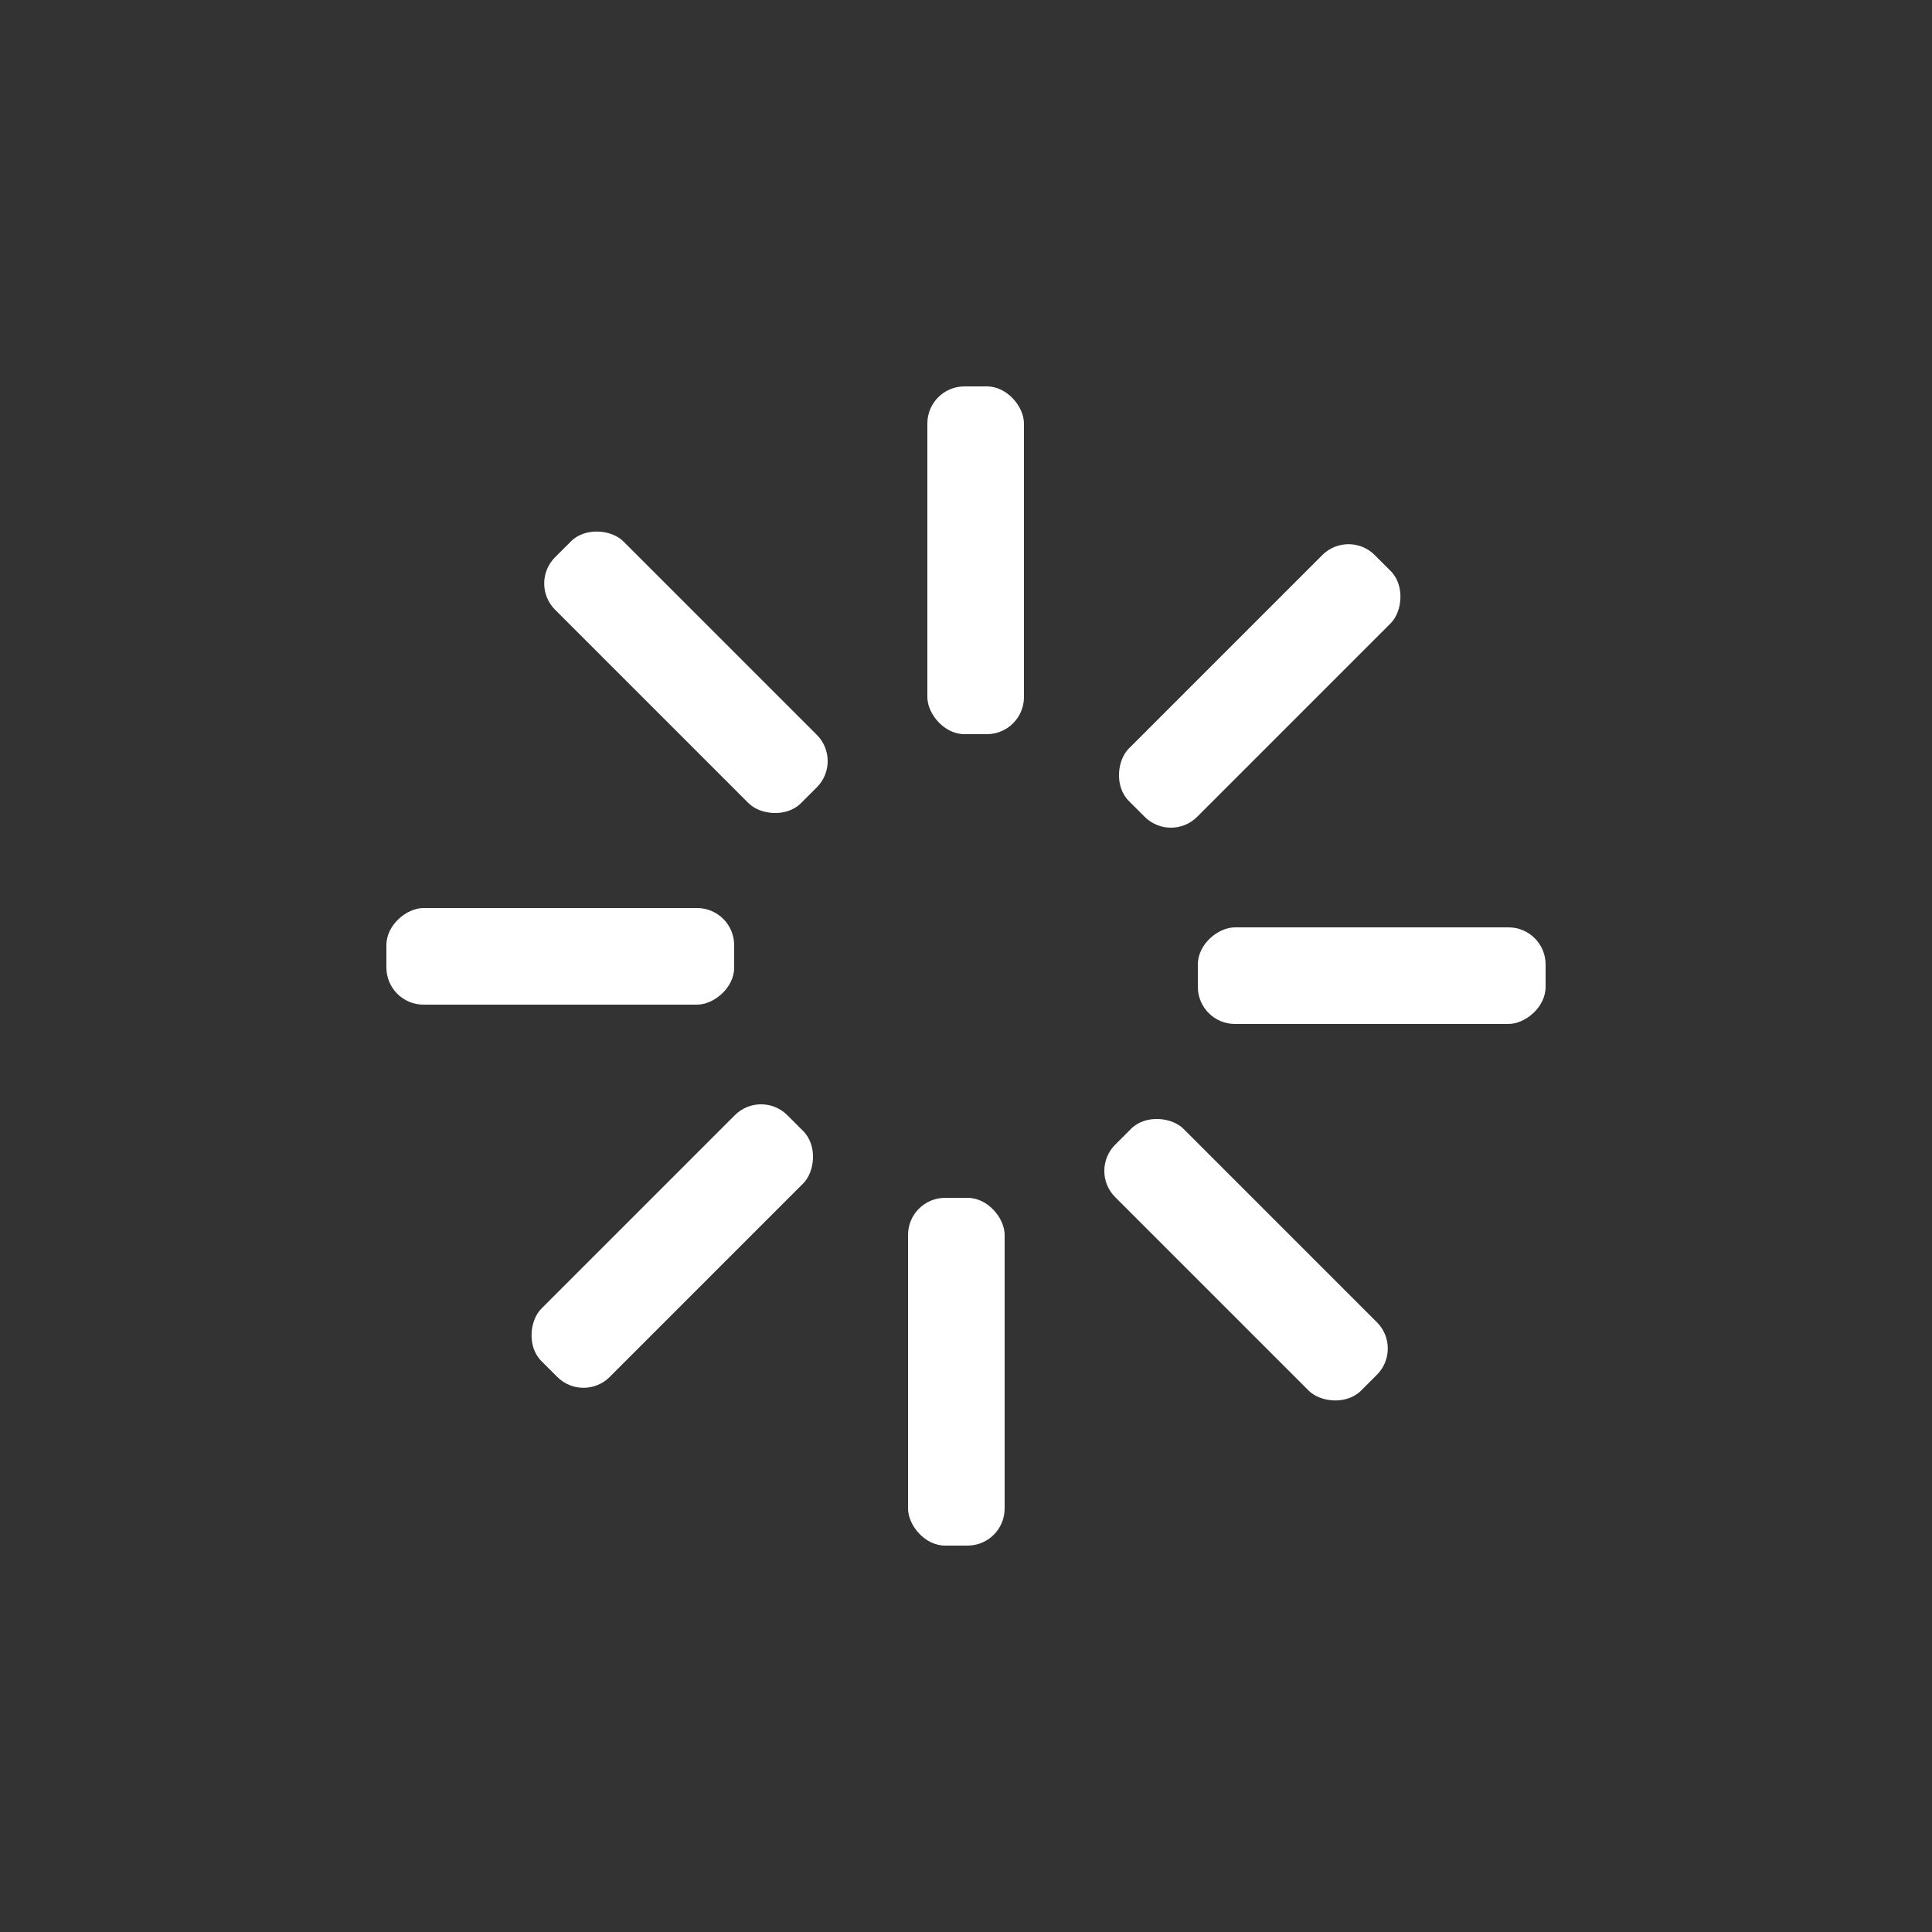 <svg xmlns="http://www.w3.org/2000/svg" viewBox="0 0 100 100" preserveAspectRatio="xMidYMid" width="100" height="100" style="shape-rendering:auto;display:block;background:0 0">
  <rect x="0" y="0" width="100" height="100" fill="#333333" stroke="none"/>
  <rect fill="#fff" height="18" width="5" ry="1.92" rx="1.92" y="20" x="48">
    <animate repeatCount="indefinite" begin="-0.875s" dur="1s" keyTimes="0;1" values="1;0" attributeName="opacity"/>
  </rect>
  <rect fill="#fff" height="18" width="5" ry="1.92" rx="1.92" y="20" x="48" transform="rotate(45 50 50)">
    <animate repeatCount="indefinite" begin="-0.75s" dur="1s" keyTimes="0;1" values="1;0" attributeName="opacity"/>
  </rect>
  <rect fill="#fff" height="18" width="5" ry="1.92" rx="1.92" y="20" x="48" transform="rotate(90 50 50)">
    <animate repeatCount="indefinite" begin="-0.625s" dur="1s" keyTimes="0;1" values="1;0" attributeName="opacity"/>
  </rect>
  <rect fill="#fff" height="18" width="5" ry="1.92" rx="1.92" y="20" x="48" transform="rotate(135 50 50)">
    <animate repeatCount="indefinite" begin="-0.5s" dur="1s" keyTimes="0;1" values="1;0" attributeName="opacity"/>
  </rect>
  <rect fill="#fff" height="18" width="5" ry="1.92" rx="1.92" y="20" x="48" transform="rotate(180 50 50)">
    <animate repeatCount="indefinite" begin="-0.375s" dur="1s" keyTimes="0;1" values="1;0" attributeName="opacity"/>
  </rect>
  <rect fill="#fff" height="18" width="5" ry="1.92" rx="1.92" y="20" x="48" transform="rotate(225 50 50)">
    <animate repeatCount="indefinite" begin="-0.25s" dur="1s" keyTimes="0;1" values="1;0" attributeName="opacity"/>
  </rect>
  <rect fill="#fff" height="18" width="5" ry="1.92" rx="1.92" y="20" x="48" transform="rotate(270 50 50)">
    <animate repeatCount="indefinite" begin="-0.125s" dur="1s" keyTimes="0;1" values="1;0" attributeName="opacity"/>
  </rect>
  <rect fill="#fff" height="18" width="5" ry="1.92" rx="1.92" y="20" x="48" transform="rotate(315 50 50)">
    <animate repeatCount="indefinite" begin="0s" dur="1s" keyTimes="0;1" values="1;0" attributeName="opacity"/>
  </rect>
  <g/>
</svg>
